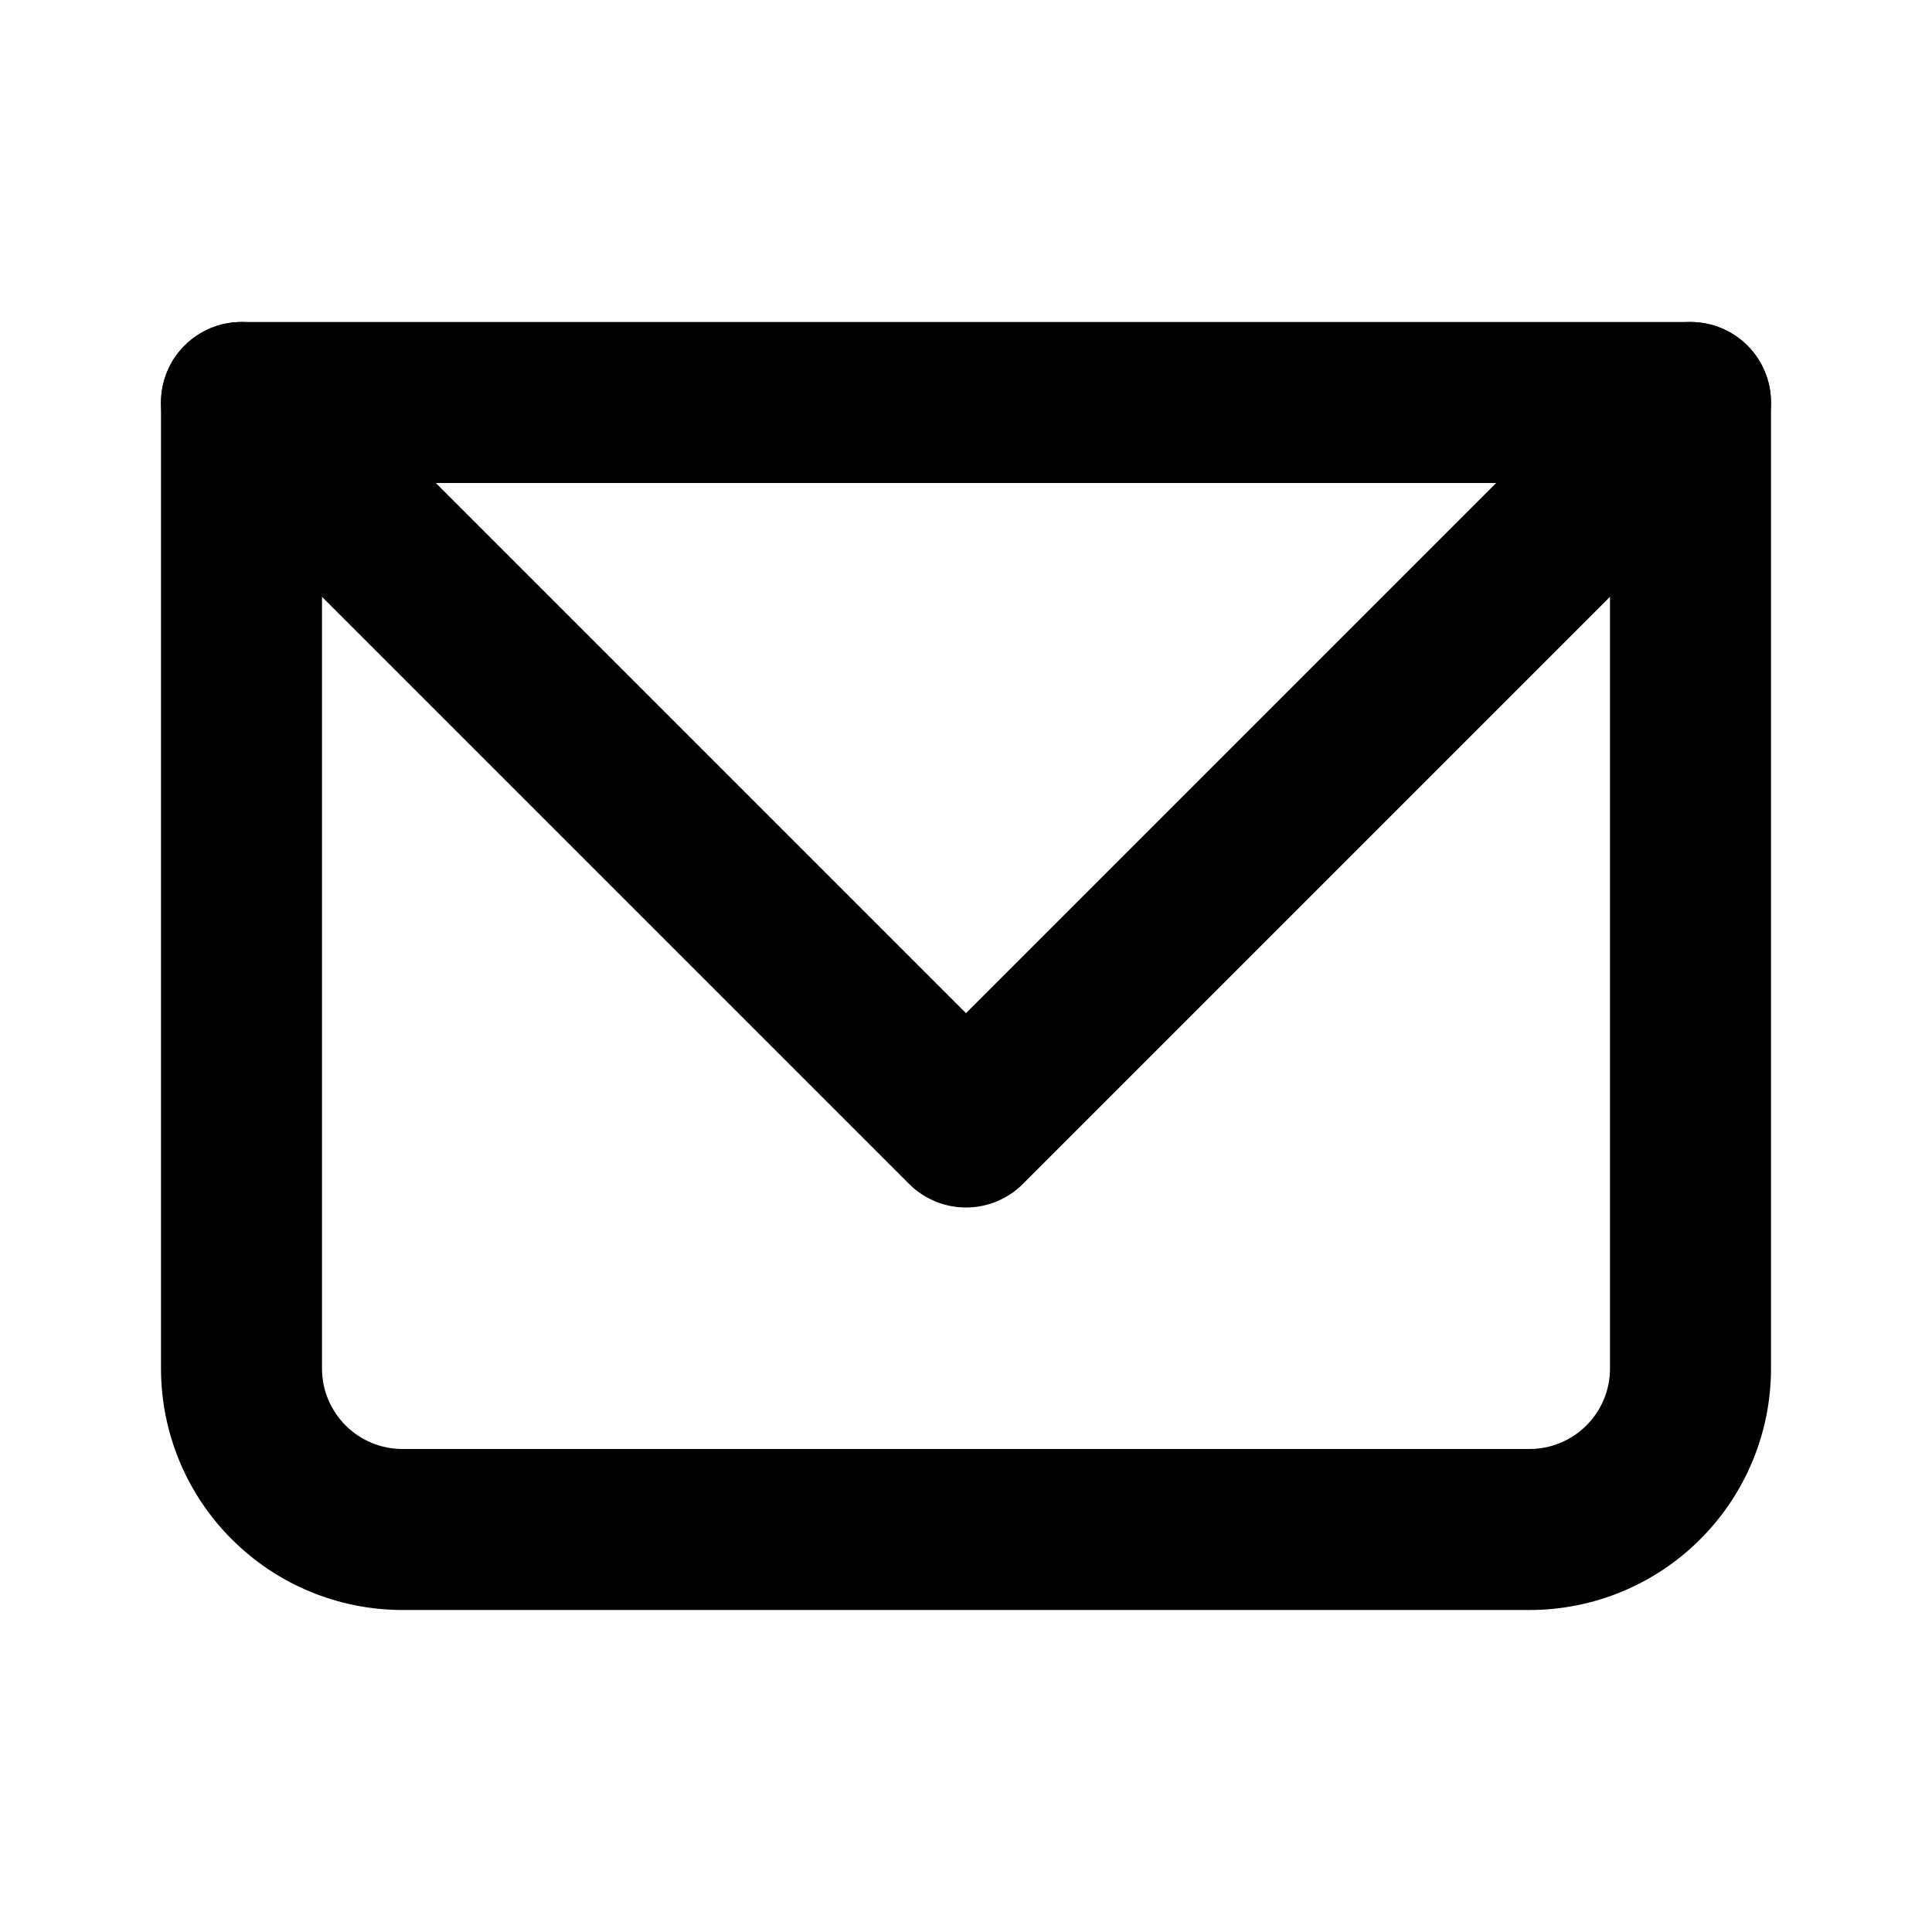 <svg width="24" height="24" viewBox="0 0 24 24" fill="none" xmlns="http://www.w3.org/2000/svg">
<path d="M3 5V4C2.735 4 2.48 4.105 2.293 4.293C2.105 4.48 2 4.735 2 5H3ZM21 5H22C22 4.735 21.895 4.48 21.707 4.293C21.52 4.105 21.265 4 21 4V5ZM3 6H21V4H3V6ZM20 5V17H22V5H20ZM19 18H5V20H19V18ZM4 17V5H2V17H4ZM5 18C4.735 18 4.48 17.895 4.293 17.707C4.105 17.52 4 17.265 4 17H2C2 17.796 2.316 18.559 2.879 19.121C3.441 19.684 4.204 20 5 20V18ZM20 17C20 17.265 19.895 17.52 19.707 17.707C19.52 17.895 19.265 18 19 18V20C19.796 20 20.559 19.684 21.121 19.121C21.684 18.559 22 17.796 22 17H20Z" fill="black"/>
<path d="M3 5L12 14L21 5" stroke="black" stroke-width="2" stroke-linecap="round" stroke-linejoin="round"/>
</svg>
